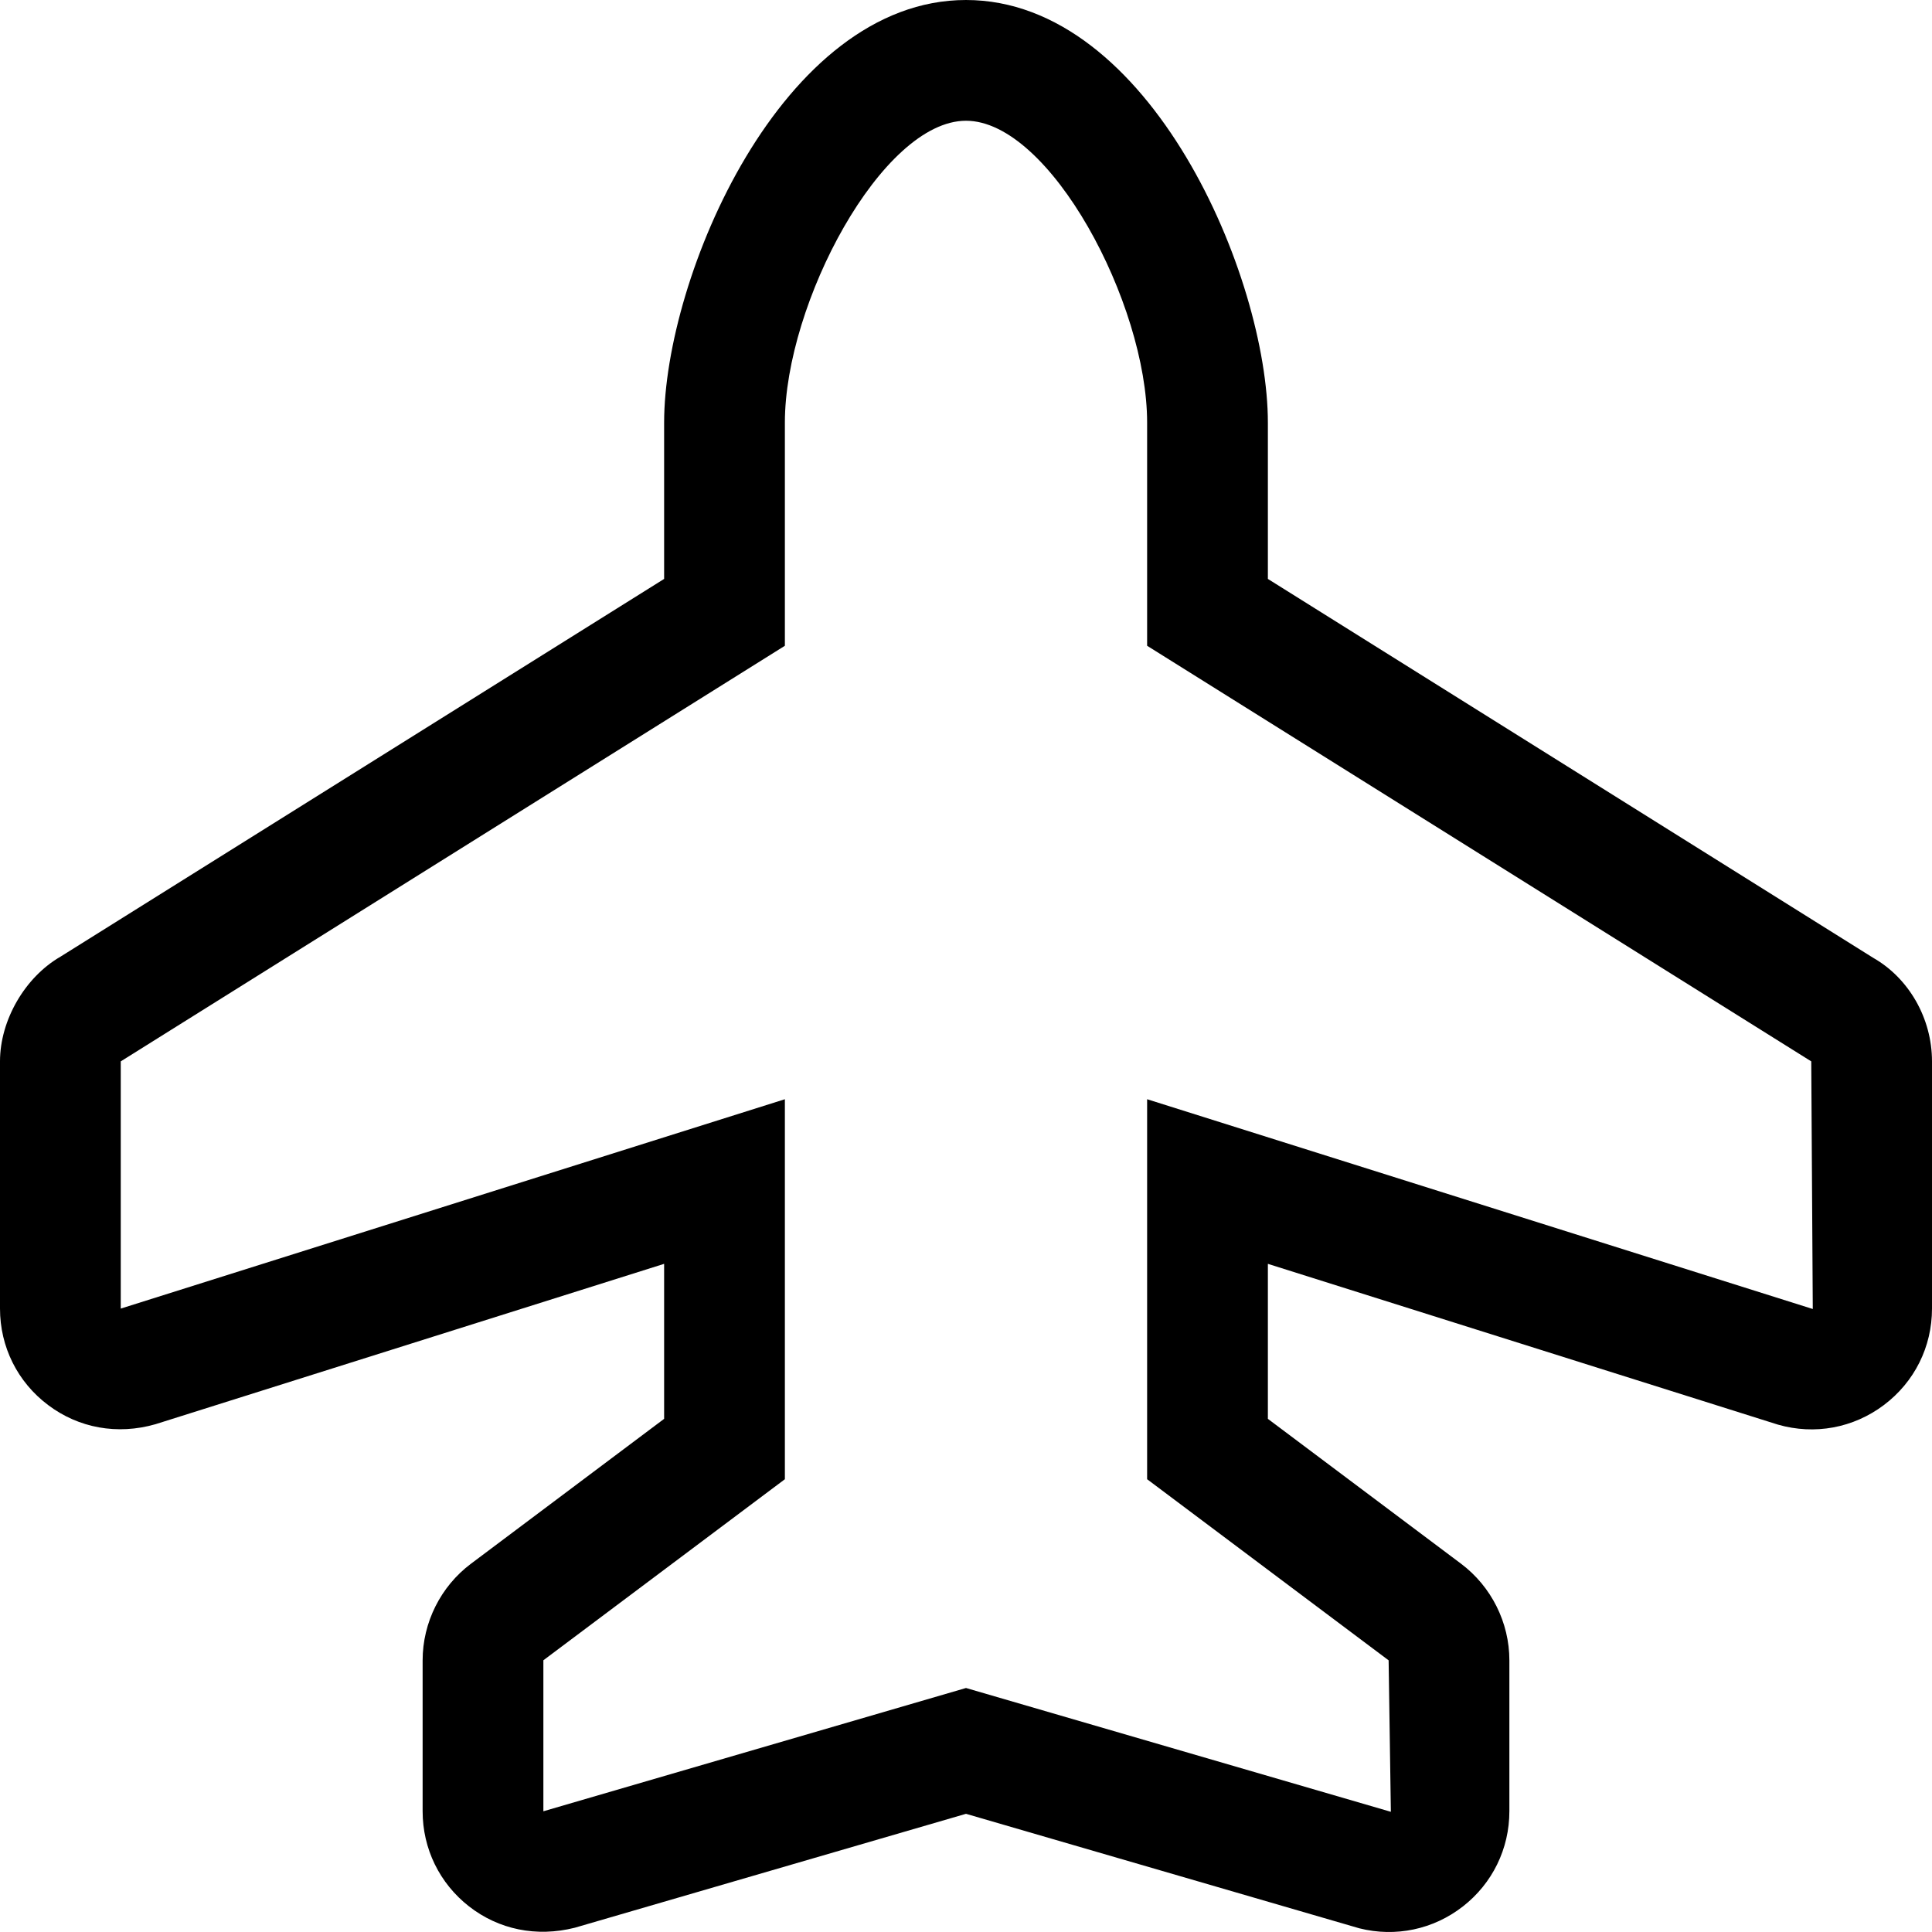 <svg xmlns="http://www.w3.org/2000/svg" viewBox="0 0 512 512"><!-- Font Awesome Pro 6.0.0-alpha2 by @fontawesome - https://fontawesome.com License - https://fontawesome.com/license (Commercial License) --><path d="M176 111.998V153.419L16.078 253.495C6.609 258.948 0 270.37 0 281.276V346.79C0 356.931 4.641 366.259 12.75 372.352C20.844 378.446 31.078 380.336 41.203 377.43L176 334.931V376.008L124.797 414.414C116.781 420.429 112 429.992 112 440.007V480.006C112 489.928 116.484 499.115 124.312 505.225C132.125 511.318 142.141 513.443 152.344 510.865L256 480.678L360.234 511.021C369.859 513.443 379.875 511.318 387.688 505.225C395.516 499.115 400 489.928 400 480.006V440.007C400 429.992 395.219 420.429 387.188 414.398L336 376.008V334.931L471.172 377.54C480.922 380.336 491.141 378.446 499.25 372.352C507.359 366.243 512 356.931 512 346.79V281.276C512 269.823 505.812 259.182 496.422 253.839L336 153.419V111.998C336 73.545 304.844 0 256 0S176 73.545 176 111.998ZM304 111.998V171.137L480 281.276L480.406 346.9L304 291.307V392.008L368 440.007L368.594 480.147L256 447.335L144 480.006V439.991L208 392.008V291.307L32 346.79V281.276L208 171.137V111.998C208 80.405 233.75 31.999 256 31.999S304 80.405 304 111.998Z"/></svg>